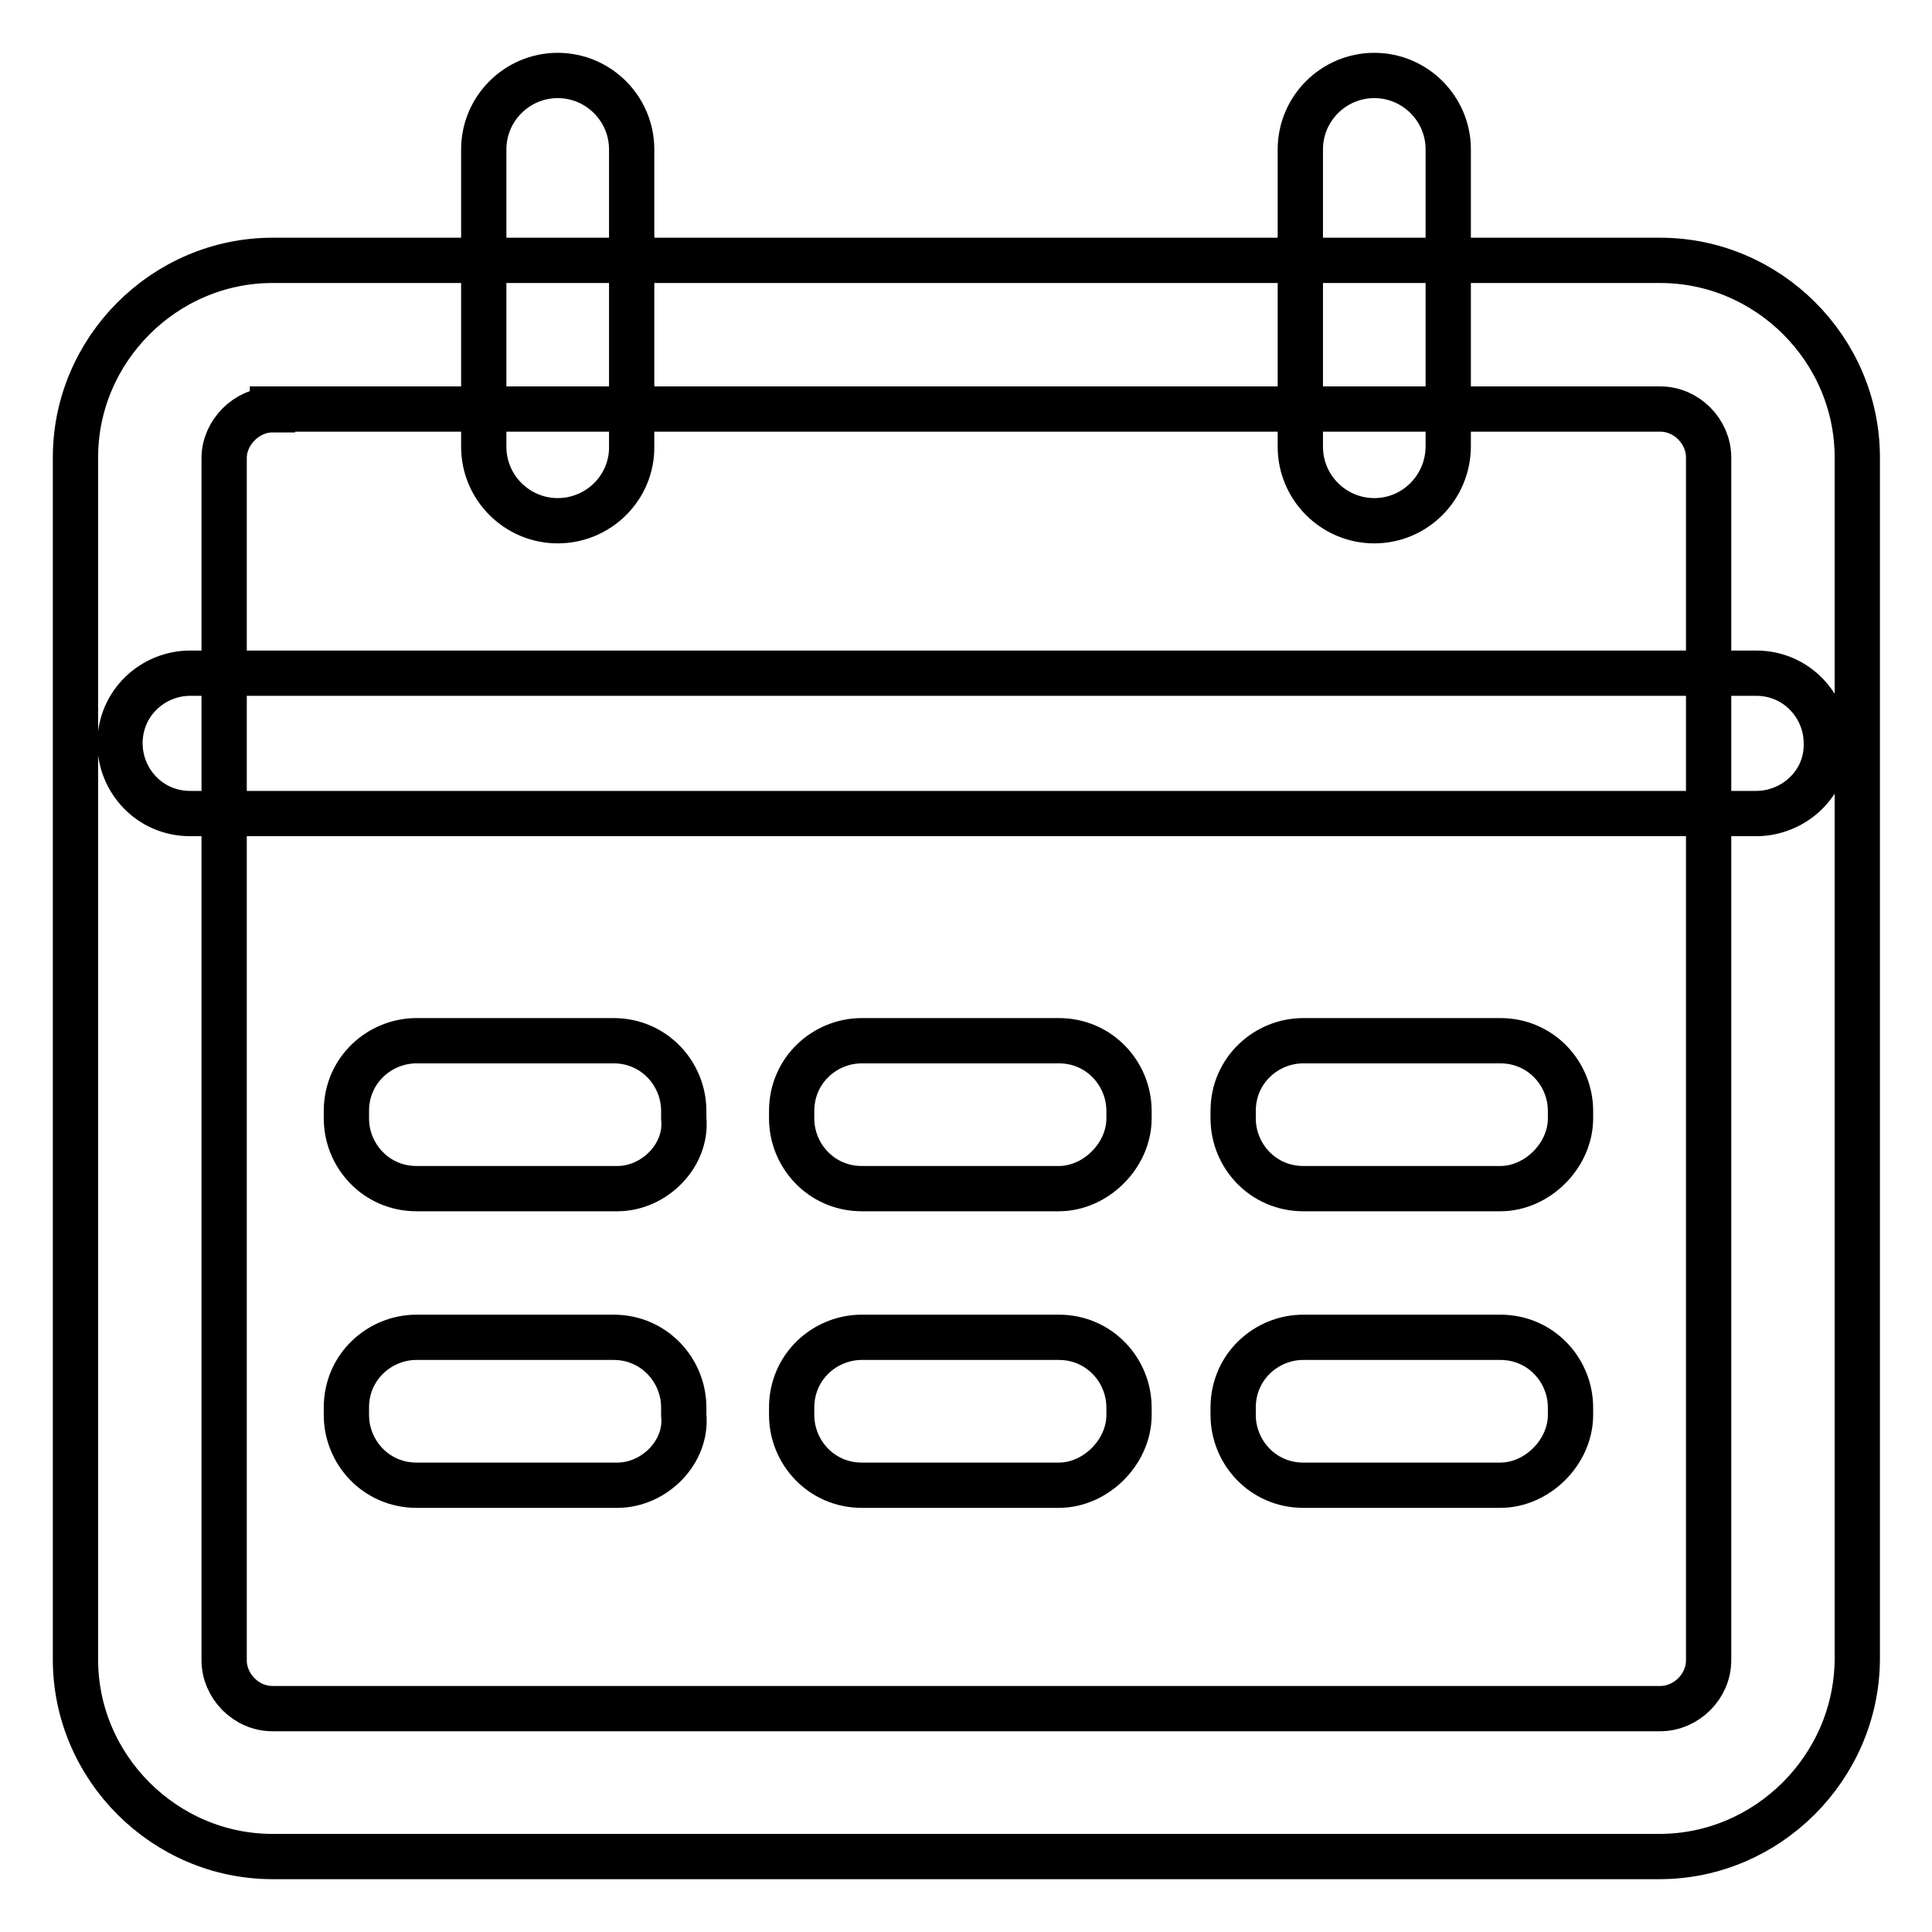 <?xml version="1.0" encoding="utf-8"?>
<!-- Svg Vector Icons : http://www.onlinewebfonts.com/icon -->
<!DOCTYPE svg PUBLIC "-//W3C//DTD SVG 1.1//EN" "http://www.w3.org/Graphics/SVG/1.1/DTD/svg11.dtd">
<svg version="1.1" xmlns="http://www.w3.org/2000/svg" xmlns:xlink="http://www.w3.org/1999/xlink" x="0px" y="0px" viewBox="0 0 256 256" enable-background="new 0 0 256 256" xml:space="preserve">
<g> <path stroke-width="6" fill-opacity="0" stroke="#000000"  d="M219.9,246H36.1C21.8,246,10,234.2,10,219.9V60.6c0-14.3,11.8-26.1,26.1-26.1h183.9 c14.3,0,26.1,11.8,26.1,26.1v159.3C246,234.2,234.2,246,219.9,246L219.9,246z M36.1,54.3c-3.4,0-6.4,3-6.4,6.4v159.3 c0,3.4,2.9,6.4,6.4,6.4h183.9c3.4,0,6.4-2.9,6.4-6.4V60.6c0-3.4-2.9-6.4-6.4-6.4H36.1z M73.9,69c-5.4,0-9.8-4.4-9.8-9.8V19.8 c0-5.4,4.4-9.8,9.8-9.8c5.4,0,9.8,4.4,9.8,9.8v39.3C83.8,64.6,79.3,69,73.9,69z M182.1,69c-5.4,0-9.8-4.4-9.8-9.8V19.8 c0-5.4,4.4-9.8,9.8-9.8s9.8,4.4,9.8,9.8v39.3C191.9,64.6,187.5,69,182.1,69z M81.8,157.5H55.2c-5.4,0-9.3-4.4-9.3-9.3v-1 c0-5.4,4.4-9.3,9.3-9.3h26.1c5.4,0,9.3,4.4,9.3,9.3v1C91.1,153.1,86.7,157.5,81.8,157.5z M140.3,157.5h-26.1 c-5.4,0-9.3-4.4-9.3-9.3v-1c0-5.4,4.4-9.3,9.3-9.3h26.1c5.4,0,9.3,4.4,9.3,9.3v1C149.6,153.1,145.2,157.5,140.3,157.5z  M198.8,157.5h-26.1c-5.4,0-9.3-4.4-9.3-9.3v-1c0-5.4,4.4-9.3,9.3-9.3h26.1c5.4,0,9.3,4.4,9.3,9.3v1 C208.1,153.1,203.7,157.5,198.8,157.5z M81.8,196.8H55.2c-5.4,0-9.3-4.4-9.3-9.3v-1c0-5.4,4.4-9.3,9.3-9.3h26.1 c5.4,0,9.3,4.4,9.3,9.3v1C91.1,192.4,86.7,196.8,81.8,196.8z M140.3,196.8h-26.1c-5.4,0-9.3-4.4-9.3-9.3v-1c0-5.4,4.4-9.3,9.3-9.3 h26.1c5.4,0,9.3,4.4,9.3,9.3v1C149.6,192.4,145.2,196.8,140.3,196.8z M198.8,196.8h-26.1c-5.4,0-9.3-4.4-9.3-9.3v-1 c0-5.4,4.4-9.3,9.3-9.3h26.1c5.4,0,9.3,4.4,9.3,9.3v1C208.1,192.4,203.7,196.8,198.8,196.8z M232.7,107.8H25.2 c-5.4,0-9.3-4.4-9.3-9.3c0-5.4,4.4-9.3,9.3-9.3h207.5c5.4,0,9.3,4.4,9.3,9.3C242.1,103.9,237.6,107.8,232.7,107.8z"/></g>
</svg>